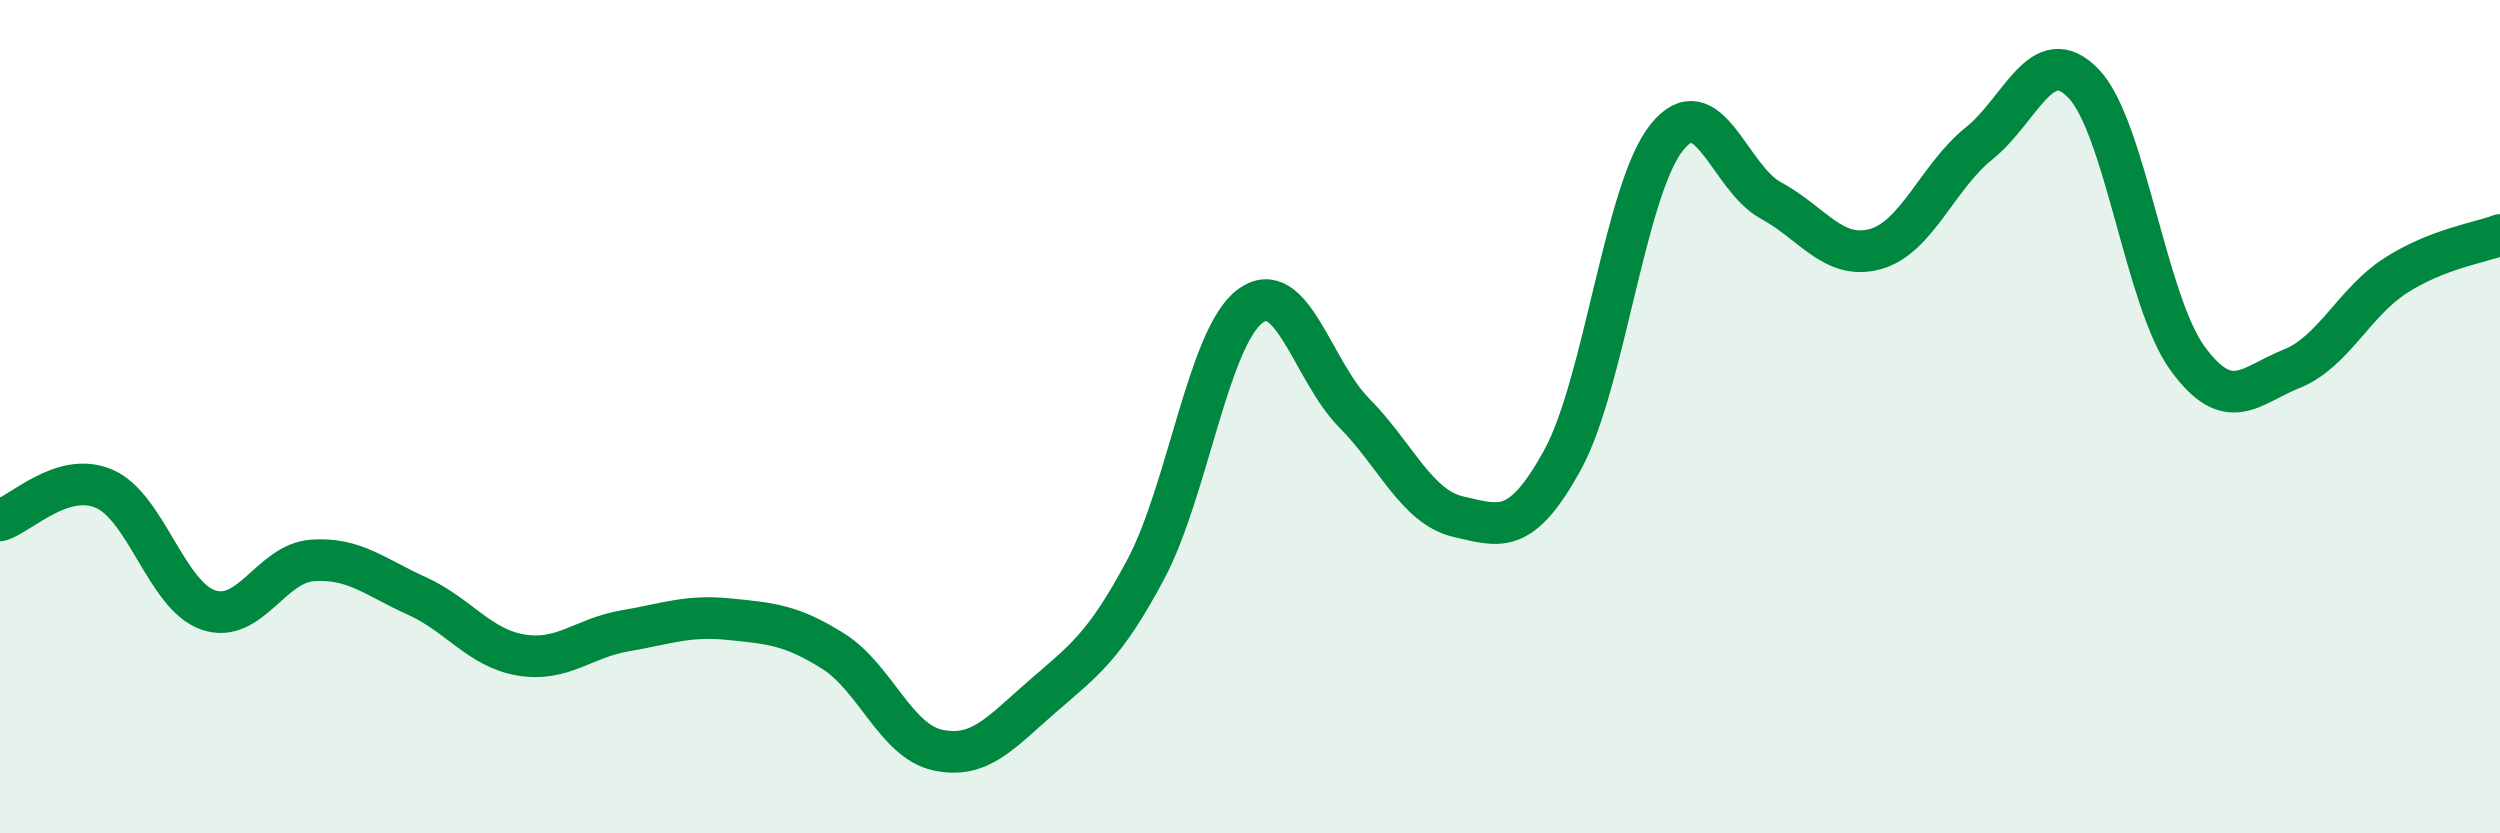 
    <svg width="60" height="20" viewBox="0 0 60 20" xmlns="http://www.w3.org/2000/svg">
      <path
        d="M 0,12.49 C 0.5,12.34 1.5,11.3 2.5,11.73 C 3.5,12.16 4,14.3 5,14.64 C 6,14.98 6.5,13.52 7.5,13.45 C 8.5,13.38 9,13.85 10,14.3 C 11,14.75 11.5,15.55 12.5,15.72 C 13.5,15.89 14,15.31 15,15.14 C 16,14.97 16.5,14.76 17.5,14.86 C 18.5,14.96 19,15 20,15.63 C 21,16.26 21.5,17.78 22.5,18 C 23.5,18.22 24,17.6 25,16.73 C 26,15.86 26.5,15.54 27.5,13.66 C 28.5,11.78 29,8.1 30,7.35 C 31,6.6 31.5,8.9 32.5,9.91 C 33.5,10.92 34,12.17 35,12.4 C 36,12.63 36.5,12.86 37.5,11.04 C 38.5,9.22 39,4.55 40,3.3 C 41,2.05 41.5,4.27 42.5,4.81 C 43.5,5.35 44,6.25 45,5.98 C 46,5.71 46.5,4.24 47.5,3.44 C 48.5,2.64 49,0.97 50,2 C 51,3.03 51.5,7.23 52.5,8.6 C 53.5,9.97 54,9.25 55,8.85 C 56,8.45 56.5,7.25 57.5,6.61 C 58.5,5.97 59.5,5.83 60,5.64L60 20L0 20Z"
        fill="#008740"
        opacity="0.1"
        stroke-linecap="round"
        stroke-linejoin="round"
      />
      <path
        d="M 0,12.49 C 0.5,12.34 1.5,11.3 2.5,11.73 C 3.5,12.16 4,14.3 5,14.64 C 6,14.98 6.5,13.52 7.5,13.45 C 8.5,13.38 9,13.85 10,14.3 C 11,14.75 11.5,15.55 12.5,15.72 C 13.5,15.89 14,15.31 15,15.14 C 16,14.97 16.5,14.76 17.5,14.86 C 18.5,14.96 19,15 20,15.63 C 21,16.26 21.5,17.78 22.5,18 C 23.5,18.22 24,17.6 25,16.73 C 26,15.86 26.5,15.54 27.5,13.66 C 28.5,11.78 29,8.1 30,7.35 C 31,6.6 31.5,8.9 32.5,9.91 C 33.5,10.92 34,12.17 35,12.4 C 36,12.63 36.5,12.86 37.5,11.04 C 38.5,9.22 39,4.55 40,3.3 C 41,2.05 41.5,4.27 42.5,4.81 C 43.5,5.35 44,6.25 45,5.98 C 46,5.71 46.5,4.24 47.5,3.44 C 48.5,2.64 49,0.97 50,2 C 51,3.03 51.5,7.23 52.5,8.6 C 53.5,9.97 54,9.25 55,8.85 C 56,8.45 56.5,7.25 57.5,6.61 C 58.5,5.97 59.5,5.83 60,5.64"
        stroke="#008740"
        stroke-width="1"
        fill="none"
        stroke-linecap="round"
        stroke-linejoin="round"
      />
    </svg>
  